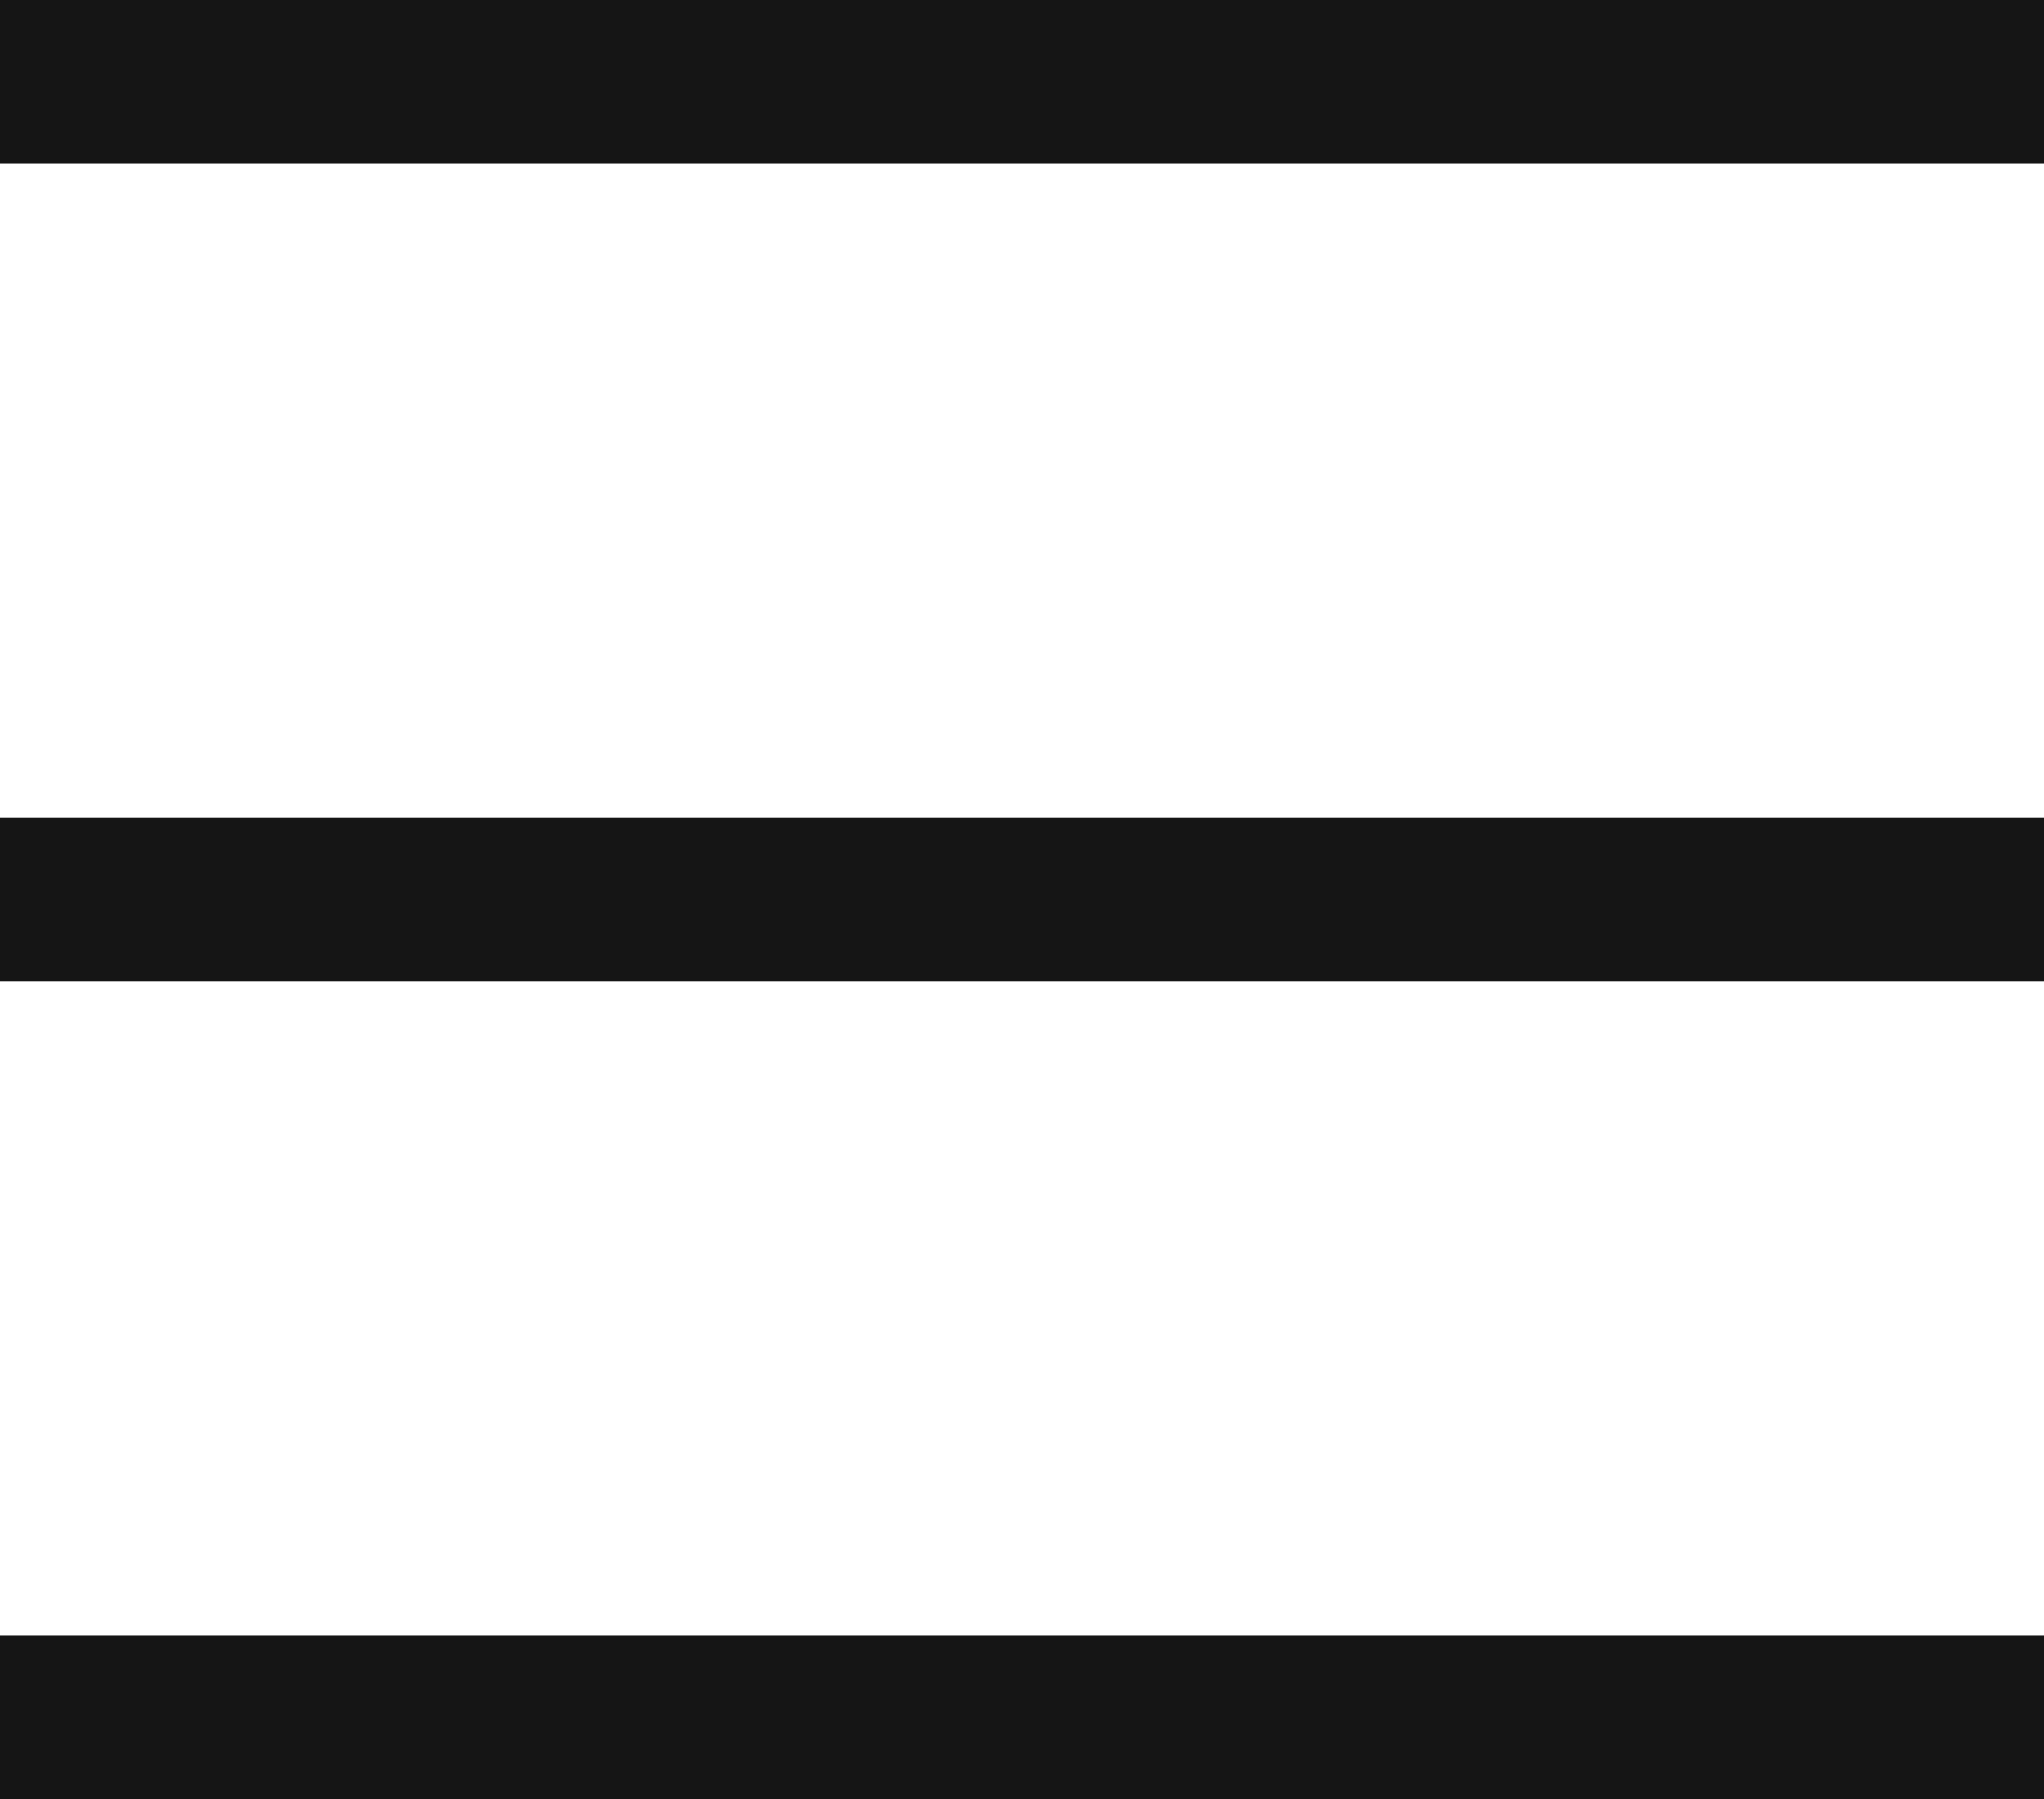 <?xml version="1.0" encoding="UTF-8"?> <svg xmlns="http://www.w3.org/2000/svg" width="100" height="88" viewBox="0 0 100 88" fill="none"><rect width="100" height="8" fill="#151515"></rect><rect y="40" width="100" height="8" fill="#151515"></rect><rect y="80" width="100" height="8" fill="#151515"></rect></svg> 